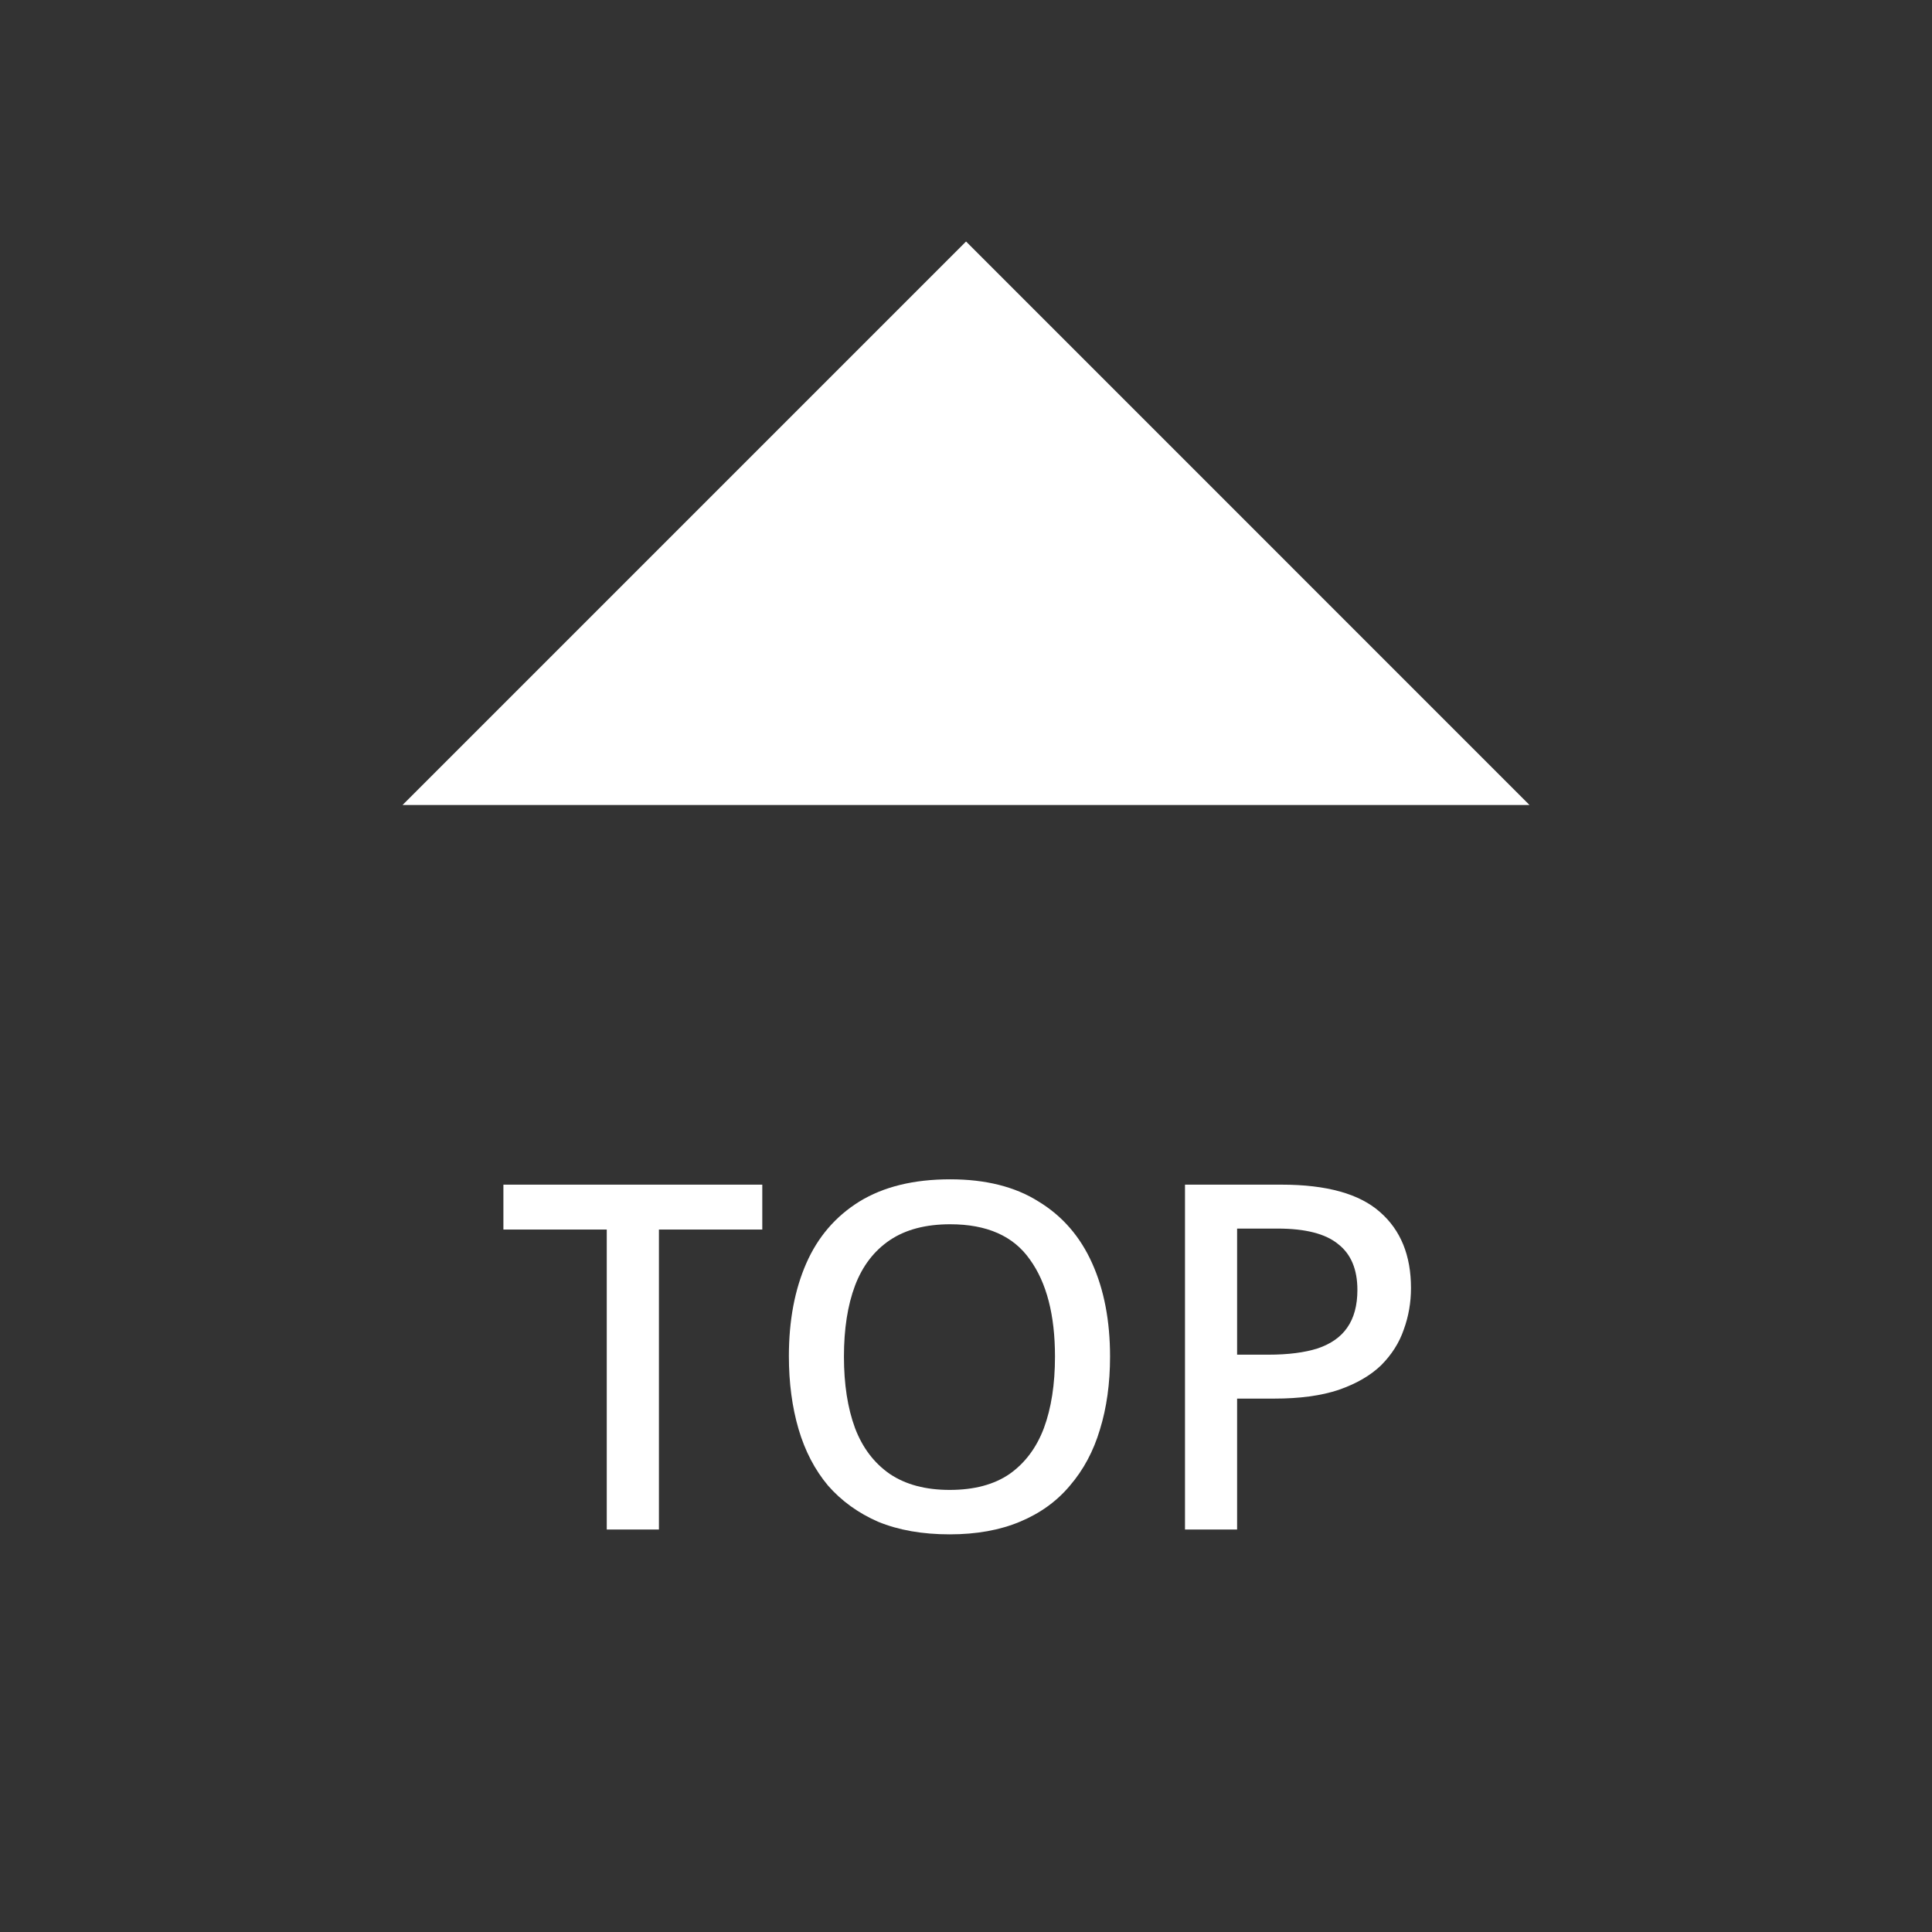 <svg width="34" height="34" viewBox="0 0 34 34" fill="none" xmlns="http://www.w3.org/2000/svg">
<rect x="0" y="0" width="34" height="34" fill="#333333" stroke="none"/>
<g clip-path="url(#clip0_723_3661)">
<path d="M7.084 14.167L17.001 4.25L26.917 14.167H7.084Z" fill="white"/>
<path d="M22.553 20.848C23.347 20.848 23.925 21.009 24.288 21.332C24.65 21.649 24.831 22.094 24.831 22.667C24.831 22.922 24.789 23.165 24.704 23.398C24.625 23.63 24.491 23.84 24.305 24.027C24.117 24.208 23.868 24.352 23.556 24.46C23.25 24.562 22.874 24.613 22.426 24.613H21.771V26.917H20.854V20.848H22.553ZM22.485 21.621H21.771V23.84H22.324C22.67 23.84 22.959 23.803 23.191 23.729C23.423 23.65 23.596 23.528 23.709 23.364C23.828 23.194 23.888 22.973 23.888 22.701C23.888 22.338 23.775 22.069 23.548 21.893C23.327 21.712 22.973 21.621 22.485 21.621Z" fill="white"/>
<path d="M19.535 23.874C19.535 24.344 19.476 24.772 19.357 25.157C19.244 25.537 19.068 25.866 18.83 26.143C18.598 26.421 18.303 26.633 17.946 26.781C17.595 26.928 17.184 27.002 16.713 27.002C16.232 27.002 15.812 26.928 15.455 26.781C15.104 26.628 14.809 26.415 14.571 26.143C14.339 25.866 14.166 25.534 14.053 25.149C13.94 24.763 13.883 24.335 13.883 23.865C13.883 23.242 13.985 22.698 14.189 22.233C14.393 21.768 14.704 21.406 15.124 21.145C15.549 20.884 16.081 20.754 16.722 20.754C17.345 20.754 17.864 20.884 18.277 21.145C18.697 21.4 19.011 21.763 19.221 22.233C19.43 22.698 19.535 23.245 19.535 23.874ZM14.852 23.874C14.852 24.361 14.917 24.78 15.047 25.132C15.178 25.477 15.382 25.747 15.659 25.939C15.937 26.126 16.288 26.22 16.713 26.22C17.144 26.22 17.495 26.126 17.767 25.939C18.039 25.747 18.241 25.477 18.371 25.132C18.501 24.78 18.566 24.361 18.566 23.874C18.566 23.143 18.419 22.573 18.124 22.165C17.835 21.752 17.368 21.545 16.722 21.545C16.291 21.545 15.937 21.638 15.659 21.825C15.382 22.012 15.178 22.279 15.047 22.624C14.917 22.97 14.852 23.386 14.852 23.874Z" fill="white"/>
<path d="M11.596 26.917H10.678V21.638H8.859V20.848H13.415V21.638H11.596V26.917Z" fill="white"/>
</g>
<defs>
<clipPath id="clip0_723_3661">
<rect width="34" height="34" fill="white"/>
</clipPath>
</defs>
</svg>
